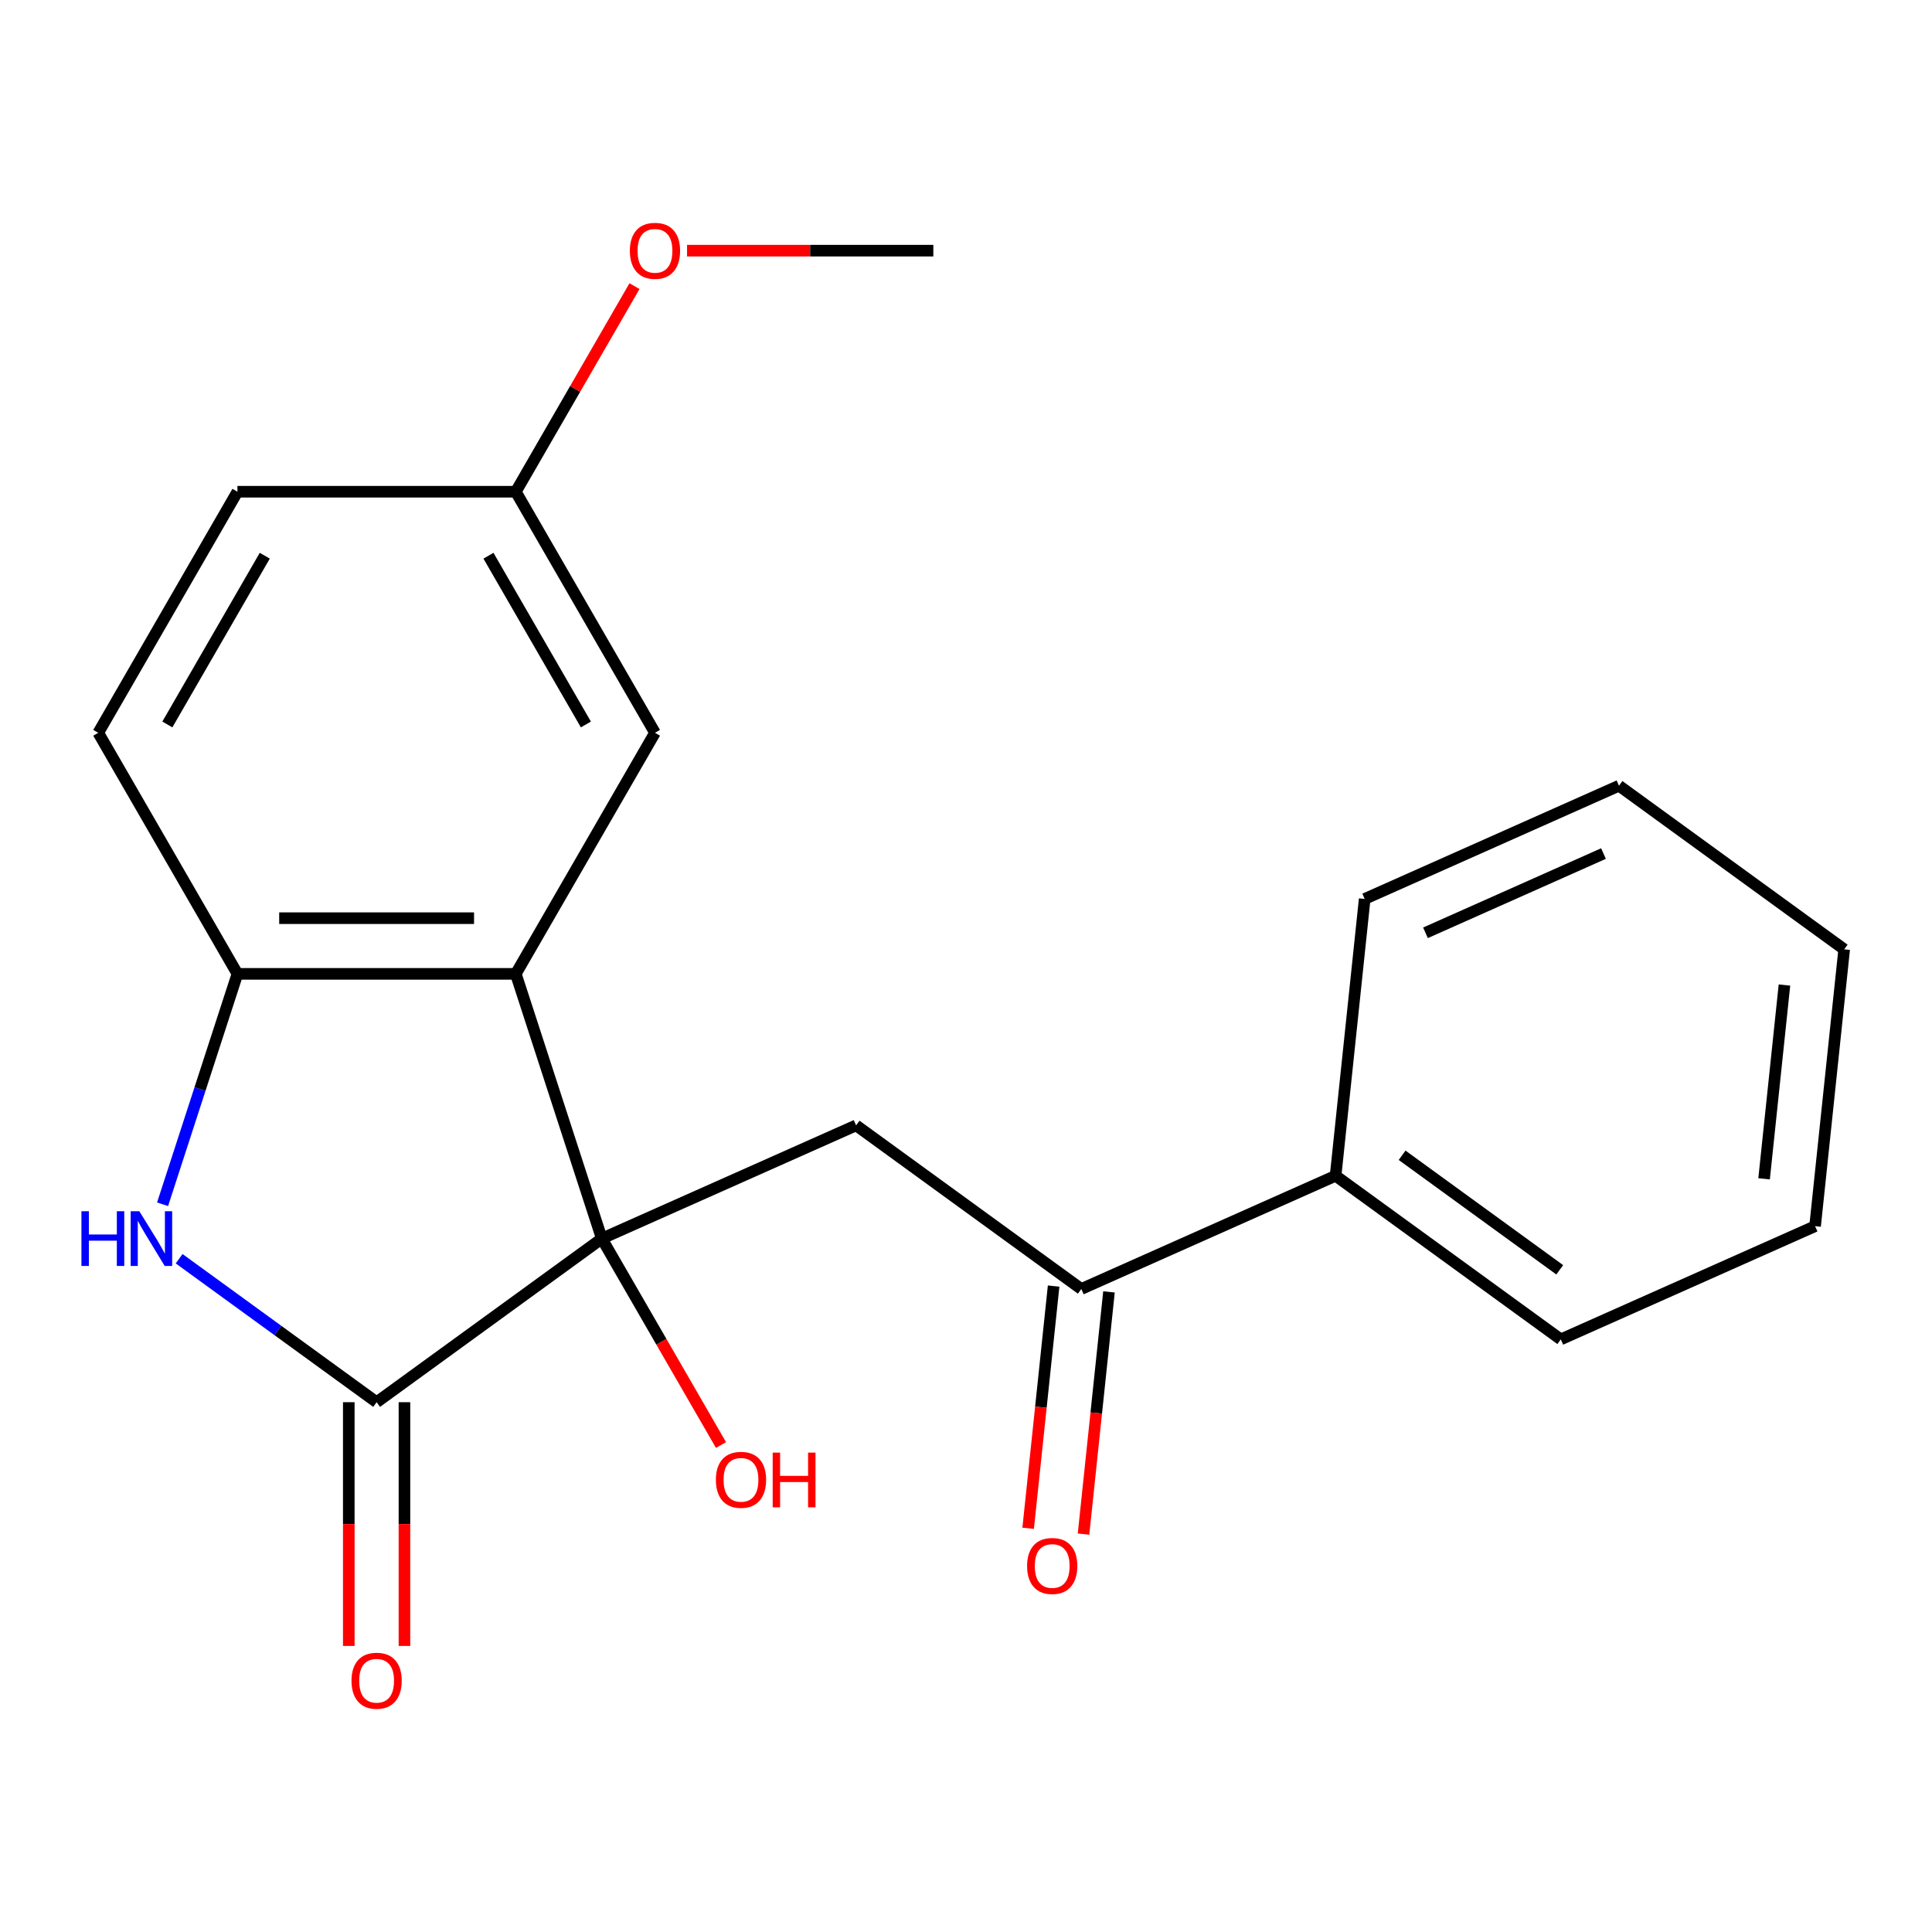 <?xml version='1.0' encoding='iso-8859-1'?>
<svg version='1.1' baseProfile='full'
              xmlns='http://www.w3.org/2000/svg'
                      xmlns:rdkit='http://www.rdkit.org/xml'
                      xmlns:xlink='http://www.w3.org/1999/xlink'
                  xml:space='preserve'
width='1000px' height='1000px' viewBox='0 0 1000 1000'>
<!-- END OF HEADER -->
<rect style='opacity:1.0;fill:#FFFFFF;stroke:none' width='1000' height='1000' x='0' y='0'> </rect>
<path class='bond-0' d='M 311.498,641.093 L 194.936,725.78' style='fill:none;fill-rule:evenodd;stroke:#000000;stroke-width:6px;stroke-linecap:butt;stroke-linejoin:miter;stroke-opacity:1' />
<path class='bond-1' d='M 311.498,641.093 L 266.975,504.067' style='fill:none;fill-rule:evenodd;stroke:#000000;stroke-width:6px;stroke-linecap:butt;stroke-linejoin:miter;stroke-opacity:1' />
<path class='bond-3' d='M 311.498,641.093 L 443.119,582.492' style='fill:none;fill-rule:evenodd;stroke:#000000;stroke-width:6px;stroke-linecap:butt;stroke-linejoin:miter;stroke-opacity:1' />
<path class='bond-11' d='M 311.498,641.093 L 342.344,694.52' style='fill:none;fill-rule:evenodd;stroke:#000000;stroke-width:6px;stroke-linecap:butt;stroke-linejoin:miter;stroke-opacity:1' />
<path class='bond-11' d='M 342.344,694.52 L 373.189,747.946' style='fill:none;fill-rule:evenodd;stroke:#FF0000;stroke-width:6px;stroke-linecap:butt;stroke-linejoin:miter;stroke-opacity:1' />
<path class='bond-2' d='M 194.936,725.78 L 143.827,688.647' style='fill:none;fill-rule:evenodd;stroke:#000000;stroke-width:6px;stroke-linecap:butt;stroke-linejoin:miter;stroke-opacity:1' />
<path class='bond-2' d='M 143.827,688.647 L 92.717,651.513' style='fill:none;fill-rule:evenodd;stroke:#0000FF;stroke-width:6px;stroke-linecap:butt;stroke-linejoin:miter;stroke-opacity:1' />
<path class='bond-7' d='M 180.529,725.78 L 180.529,788.858' style='fill:none;fill-rule:evenodd;stroke:#000000;stroke-width:6px;stroke-linecap:butt;stroke-linejoin:miter;stroke-opacity:1' />
<path class='bond-7' d='M 180.529,788.858 L 180.529,851.936' style='fill:none;fill-rule:evenodd;stroke:#FF0000;stroke-width:6px;stroke-linecap:butt;stroke-linejoin:miter;stroke-opacity:1' />
<path class='bond-7' d='M 209.344,725.78 L 209.344,788.858' style='fill:none;fill-rule:evenodd;stroke:#000000;stroke-width:6px;stroke-linecap:butt;stroke-linejoin:miter;stroke-opacity:1' />
<path class='bond-7' d='M 209.344,788.858 L 209.344,851.936' style='fill:none;fill-rule:evenodd;stroke:#FF0000;stroke-width:6px;stroke-linecap:butt;stroke-linejoin:miter;stroke-opacity:1' />
<path class='bond-4' d='M 266.975,504.067 L 122.897,504.067' style='fill:none;fill-rule:evenodd;stroke:#000000;stroke-width:6px;stroke-linecap:butt;stroke-linejoin:miter;stroke-opacity:1' />
<path class='bond-4' d='M 245.364,475.252 L 144.509,475.252' style='fill:none;fill-rule:evenodd;stroke:#000000;stroke-width:6px;stroke-linecap:butt;stroke-linejoin:miter;stroke-opacity:1' />
<path class='bond-6' d='M 266.975,504.067 L 339.014,379.292' style='fill:none;fill-rule:evenodd;stroke:#000000;stroke-width:6px;stroke-linecap:butt;stroke-linejoin:miter;stroke-opacity:1' />
<path class='bond-21' d='M 84.146,623.331 L 103.522,563.699' style='fill:none;fill-rule:evenodd;stroke:#0000FF;stroke-width:6px;stroke-linecap:butt;stroke-linejoin:miter;stroke-opacity:1' />
<path class='bond-21' d='M 103.522,563.699 L 122.897,504.067' style='fill:none;fill-rule:evenodd;stroke:#000000;stroke-width:6px;stroke-linecap:butt;stroke-linejoin:miter;stroke-opacity:1' />
<path class='bond-5' d='M 443.119,582.492 L 559.681,667.178' style='fill:none;fill-rule:evenodd;stroke:#000000;stroke-width:6px;stroke-linecap:butt;stroke-linejoin:miter;stroke-opacity:1' />
<path class='bond-8' d='M 122.897,504.067 L 50.859,379.292' style='fill:none;fill-rule:evenodd;stroke:#000000;stroke-width:6px;stroke-linecap:butt;stroke-linejoin:miter;stroke-opacity:1' />
<path class='bond-9' d='M 545.352,665.672 L 538.764,728.356' style='fill:none;fill-rule:evenodd;stroke:#000000;stroke-width:6px;stroke-linecap:butt;stroke-linejoin:miter;stroke-opacity:1' />
<path class='bond-9' d='M 538.764,728.356 L 532.175,791.039' style='fill:none;fill-rule:evenodd;stroke:#FF0000;stroke-width:6px;stroke-linecap:butt;stroke-linejoin:miter;stroke-opacity:1' />
<path class='bond-9' d='M 574.01,668.684 L 567.421,731.368' style='fill:none;fill-rule:evenodd;stroke:#000000;stroke-width:6px;stroke-linecap:butt;stroke-linejoin:miter;stroke-opacity:1' />
<path class='bond-9' d='M 567.421,731.368 L 560.833,794.051' style='fill:none;fill-rule:evenodd;stroke:#FF0000;stroke-width:6px;stroke-linecap:butt;stroke-linejoin:miter;stroke-opacity:1' />
<path class='bond-10' d='M 559.681,667.178 L 691.302,608.577' style='fill:none;fill-rule:evenodd;stroke:#000000;stroke-width:6px;stroke-linecap:butt;stroke-linejoin:miter;stroke-opacity:1' />
<path class='bond-12' d='M 339.014,379.292 L 266.975,254.517' style='fill:none;fill-rule:evenodd;stroke:#000000;stroke-width:6px;stroke-linecap:butt;stroke-linejoin:miter;stroke-opacity:1' />
<path class='bond-12' d='M 303.253,374.984 L 252.826,287.641' style='fill:none;fill-rule:evenodd;stroke:#000000;stroke-width:6px;stroke-linecap:butt;stroke-linejoin:miter;stroke-opacity:1' />
<path class='bond-22' d='M 50.859,379.292 L 122.897,254.517' style='fill:none;fill-rule:evenodd;stroke:#000000;stroke-width:6px;stroke-linecap:butt;stroke-linejoin:miter;stroke-opacity:1' />
<path class='bond-22' d='M 86.619,374.984 L 137.047,287.641' style='fill:none;fill-rule:evenodd;stroke:#000000;stroke-width:6px;stroke-linecap:butt;stroke-linejoin:miter;stroke-opacity:1' />
<path class='bond-15' d='M 691.302,608.577 L 807.864,693.263' style='fill:none;fill-rule:evenodd;stroke:#000000;stroke-width:6px;stroke-linecap:butt;stroke-linejoin:miter;stroke-opacity:1' />
<path class='bond-15' d='M 725.724,597.967 L 807.317,657.248' style='fill:none;fill-rule:evenodd;stroke:#000000;stroke-width:6px;stroke-linecap:butt;stroke-linejoin:miter;stroke-opacity:1' />
<path class='bond-16' d='M 691.302,608.577 L 706.362,465.288' style='fill:none;fill-rule:evenodd;stroke:#000000;stroke-width:6px;stroke-linecap:butt;stroke-linejoin:miter;stroke-opacity:1' />
<path class='bond-13' d='M 266.975,254.517 L 122.897,254.517' style='fill:none;fill-rule:evenodd;stroke:#000000;stroke-width:6px;stroke-linecap:butt;stroke-linejoin:miter;stroke-opacity:1' />
<path class='bond-14' d='M 266.975,254.517 L 297.694,201.311' style='fill:none;fill-rule:evenodd;stroke:#000000;stroke-width:6px;stroke-linecap:butt;stroke-linejoin:miter;stroke-opacity:1' />
<path class='bond-14' d='M 297.694,201.311 L 328.413,148.104' style='fill:none;fill-rule:evenodd;stroke:#FF0000;stroke-width:6px;stroke-linecap:butt;stroke-linejoin:miter;stroke-opacity:1' />
<path class='bond-17' d='M 355.616,129.742 L 419.354,129.742' style='fill:none;fill-rule:evenodd;stroke:#FF0000;stroke-width:6px;stroke-linecap:butt;stroke-linejoin:miter;stroke-opacity:1' />
<path class='bond-17' d='M 419.354,129.742 L 483.092,129.742' style='fill:none;fill-rule:evenodd;stroke:#000000;stroke-width:6px;stroke-linecap:butt;stroke-linejoin:miter;stroke-opacity:1' />
<path class='bond-18' d='M 807.864,693.263 L 939.485,634.662' style='fill:none;fill-rule:evenodd;stroke:#000000;stroke-width:6px;stroke-linecap:butt;stroke-linejoin:miter;stroke-opacity:1' />
<path class='bond-19' d='M 706.362,465.288 L 837.984,406.686' style='fill:none;fill-rule:evenodd;stroke:#000000;stroke-width:6px;stroke-linecap:butt;stroke-linejoin:miter;stroke-opacity:1' />
<path class='bond-19' d='M 737.826,482.822 L 829.961,441.801' style='fill:none;fill-rule:evenodd;stroke:#000000;stroke-width:6px;stroke-linecap:butt;stroke-linejoin:miter;stroke-opacity:1' />
<path class='bond-23' d='M 939.485,634.662 L 954.545,491.373' style='fill:none;fill-rule:evenodd;stroke:#000000;stroke-width:6px;stroke-linecap:butt;stroke-linejoin:miter;stroke-opacity:1' />
<path class='bond-23' d='M 913.087,610.156 L 923.629,509.855' style='fill:none;fill-rule:evenodd;stroke:#000000;stroke-width:6px;stroke-linecap:butt;stroke-linejoin:miter;stroke-opacity:1' />
<path class='bond-20' d='M 837.984,406.686 L 954.545,491.373' style='fill:none;fill-rule:evenodd;stroke:#000000;stroke-width:6px;stroke-linecap:butt;stroke-linejoin:miter;stroke-opacity:1' />
<path  class='atom-3' d='M 42.155 626.933
L 45.995 626.933
L 45.995 638.973
L 60.475 638.973
L 60.475 626.933
L 64.315 626.933
L 64.315 655.253
L 60.475 655.253
L 60.475 642.173
L 45.995 642.173
L 45.995 655.253
L 42.155 655.253
L 42.155 626.933
' fill='#0000FF'/>
<path  class='atom-3' d='M 72.115 626.933
L 81.395 641.933
Q 82.315 643.413, 83.795 646.093
Q 85.275 648.773, 85.355 648.933
L 85.355 626.933
L 89.115 626.933
L 89.115 655.253
L 85.235 655.253
L 75.275 638.853
Q 74.115 636.933, 72.875 634.733
Q 71.675 632.533, 71.315 631.853
L 71.315 655.253
L 67.635 655.253
L 67.635 626.933
L 72.115 626.933
' fill='#0000FF'/>
<path  class='atom-8' d='M 181.936 869.938
Q 181.936 863.138, 185.296 859.338
Q 188.656 855.538, 194.936 855.538
Q 201.216 855.538, 204.576 859.338
Q 207.936 863.138, 207.936 869.938
Q 207.936 876.818, 204.536 880.738
Q 201.136 884.618, 194.936 884.618
Q 188.696 884.618, 185.296 880.738
Q 181.936 876.858, 181.936 869.938
M 194.936 881.418
Q 199.256 881.418, 201.576 878.538
Q 203.936 875.618, 203.936 869.938
Q 203.936 864.378, 201.576 861.578
Q 199.256 858.738, 194.936 858.738
Q 190.616 858.738, 188.256 861.538
Q 185.936 864.338, 185.936 869.938
Q 185.936 875.658, 188.256 878.538
Q 190.616 881.418, 194.936 881.418
' fill='#FF0000'/>
<path  class='atom-10' d='M 531.62 810.547
Q 531.62 803.747, 534.98 799.947
Q 538.34 796.147, 544.62 796.147
Q 550.9 796.147, 554.26 799.947
Q 557.62 803.747, 557.62 810.547
Q 557.62 817.427, 554.22 821.347
Q 550.82 825.227, 544.62 825.227
Q 538.38 825.227, 534.98 821.347
Q 531.62 817.467, 531.62 810.547
M 544.62 822.027
Q 548.94 822.027, 551.26 819.147
Q 553.62 816.227, 553.62 810.547
Q 553.62 804.987, 551.26 802.187
Q 548.94 799.347, 544.62 799.347
Q 540.3 799.347, 537.94 802.147
Q 535.62 804.947, 535.62 810.547
Q 535.62 816.267, 537.94 819.147
Q 540.3 822.027, 544.62 822.027
' fill='#FF0000'/>
<path  class='atom-12' d='M 370.537 765.948
Q 370.537 759.148, 373.897 755.348
Q 377.257 751.548, 383.537 751.548
Q 389.817 751.548, 393.177 755.348
Q 396.537 759.148, 396.537 765.948
Q 396.537 772.828, 393.137 776.748
Q 389.737 780.628, 383.537 780.628
Q 377.297 780.628, 373.897 776.748
Q 370.537 772.868, 370.537 765.948
M 383.537 777.428
Q 387.857 777.428, 390.177 774.548
Q 392.537 771.628, 392.537 765.948
Q 392.537 760.388, 390.177 757.588
Q 387.857 754.748, 383.537 754.748
Q 379.217 754.748, 376.857 757.548
Q 374.537 760.348, 374.537 765.948
Q 374.537 771.668, 376.857 774.548
Q 379.217 777.428, 383.537 777.428
' fill='#FF0000'/>
<path  class='atom-12' d='M 399.937 751.868
L 403.777 751.868
L 403.777 763.908
L 418.257 763.908
L 418.257 751.868
L 422.097 751.868
L 422.097 780.188
L 418.257 780.188
L 418.257 767.108
L 403.777 767.108
L 403.777 780.188
L 399.937 780.188
L 399.937 751.868
' fill='#FF0000'/>
<path  class='atom-15' d='M 326.014 129.822
Q 326.014 123.022, 329.374 119.222
Q 332.734 115.422, 339.014 115.422
Q 345.294 115.422, 348.654 119.222
Q 352.014 123.022, 352.014 129.822
Q 352.014 136.702, 348.614 140.622
Q 345.214 144.502, 339.014 144.502
Q 332.774 144.502, 329.374 140.622
Q 326.014 136.742, 326.014 129.822
M 339.014 141.302
Q 343.334 141.302, 345.654 138.422
Q 348.014 135.502, 348.014 129.822
Q 348.014 124.262, 345.654 121.462
Q 343.334 118.622, 339.014 118.622
Q 334.694 118.622, 332.334 121.422
Q 330.014 124.222, 330.014 129.822
Q 330.014 135.542, 332.334 138.422
Q 334.694 141.302, 339.014 141.302
' fill='#FF0000'/>
</svg>
